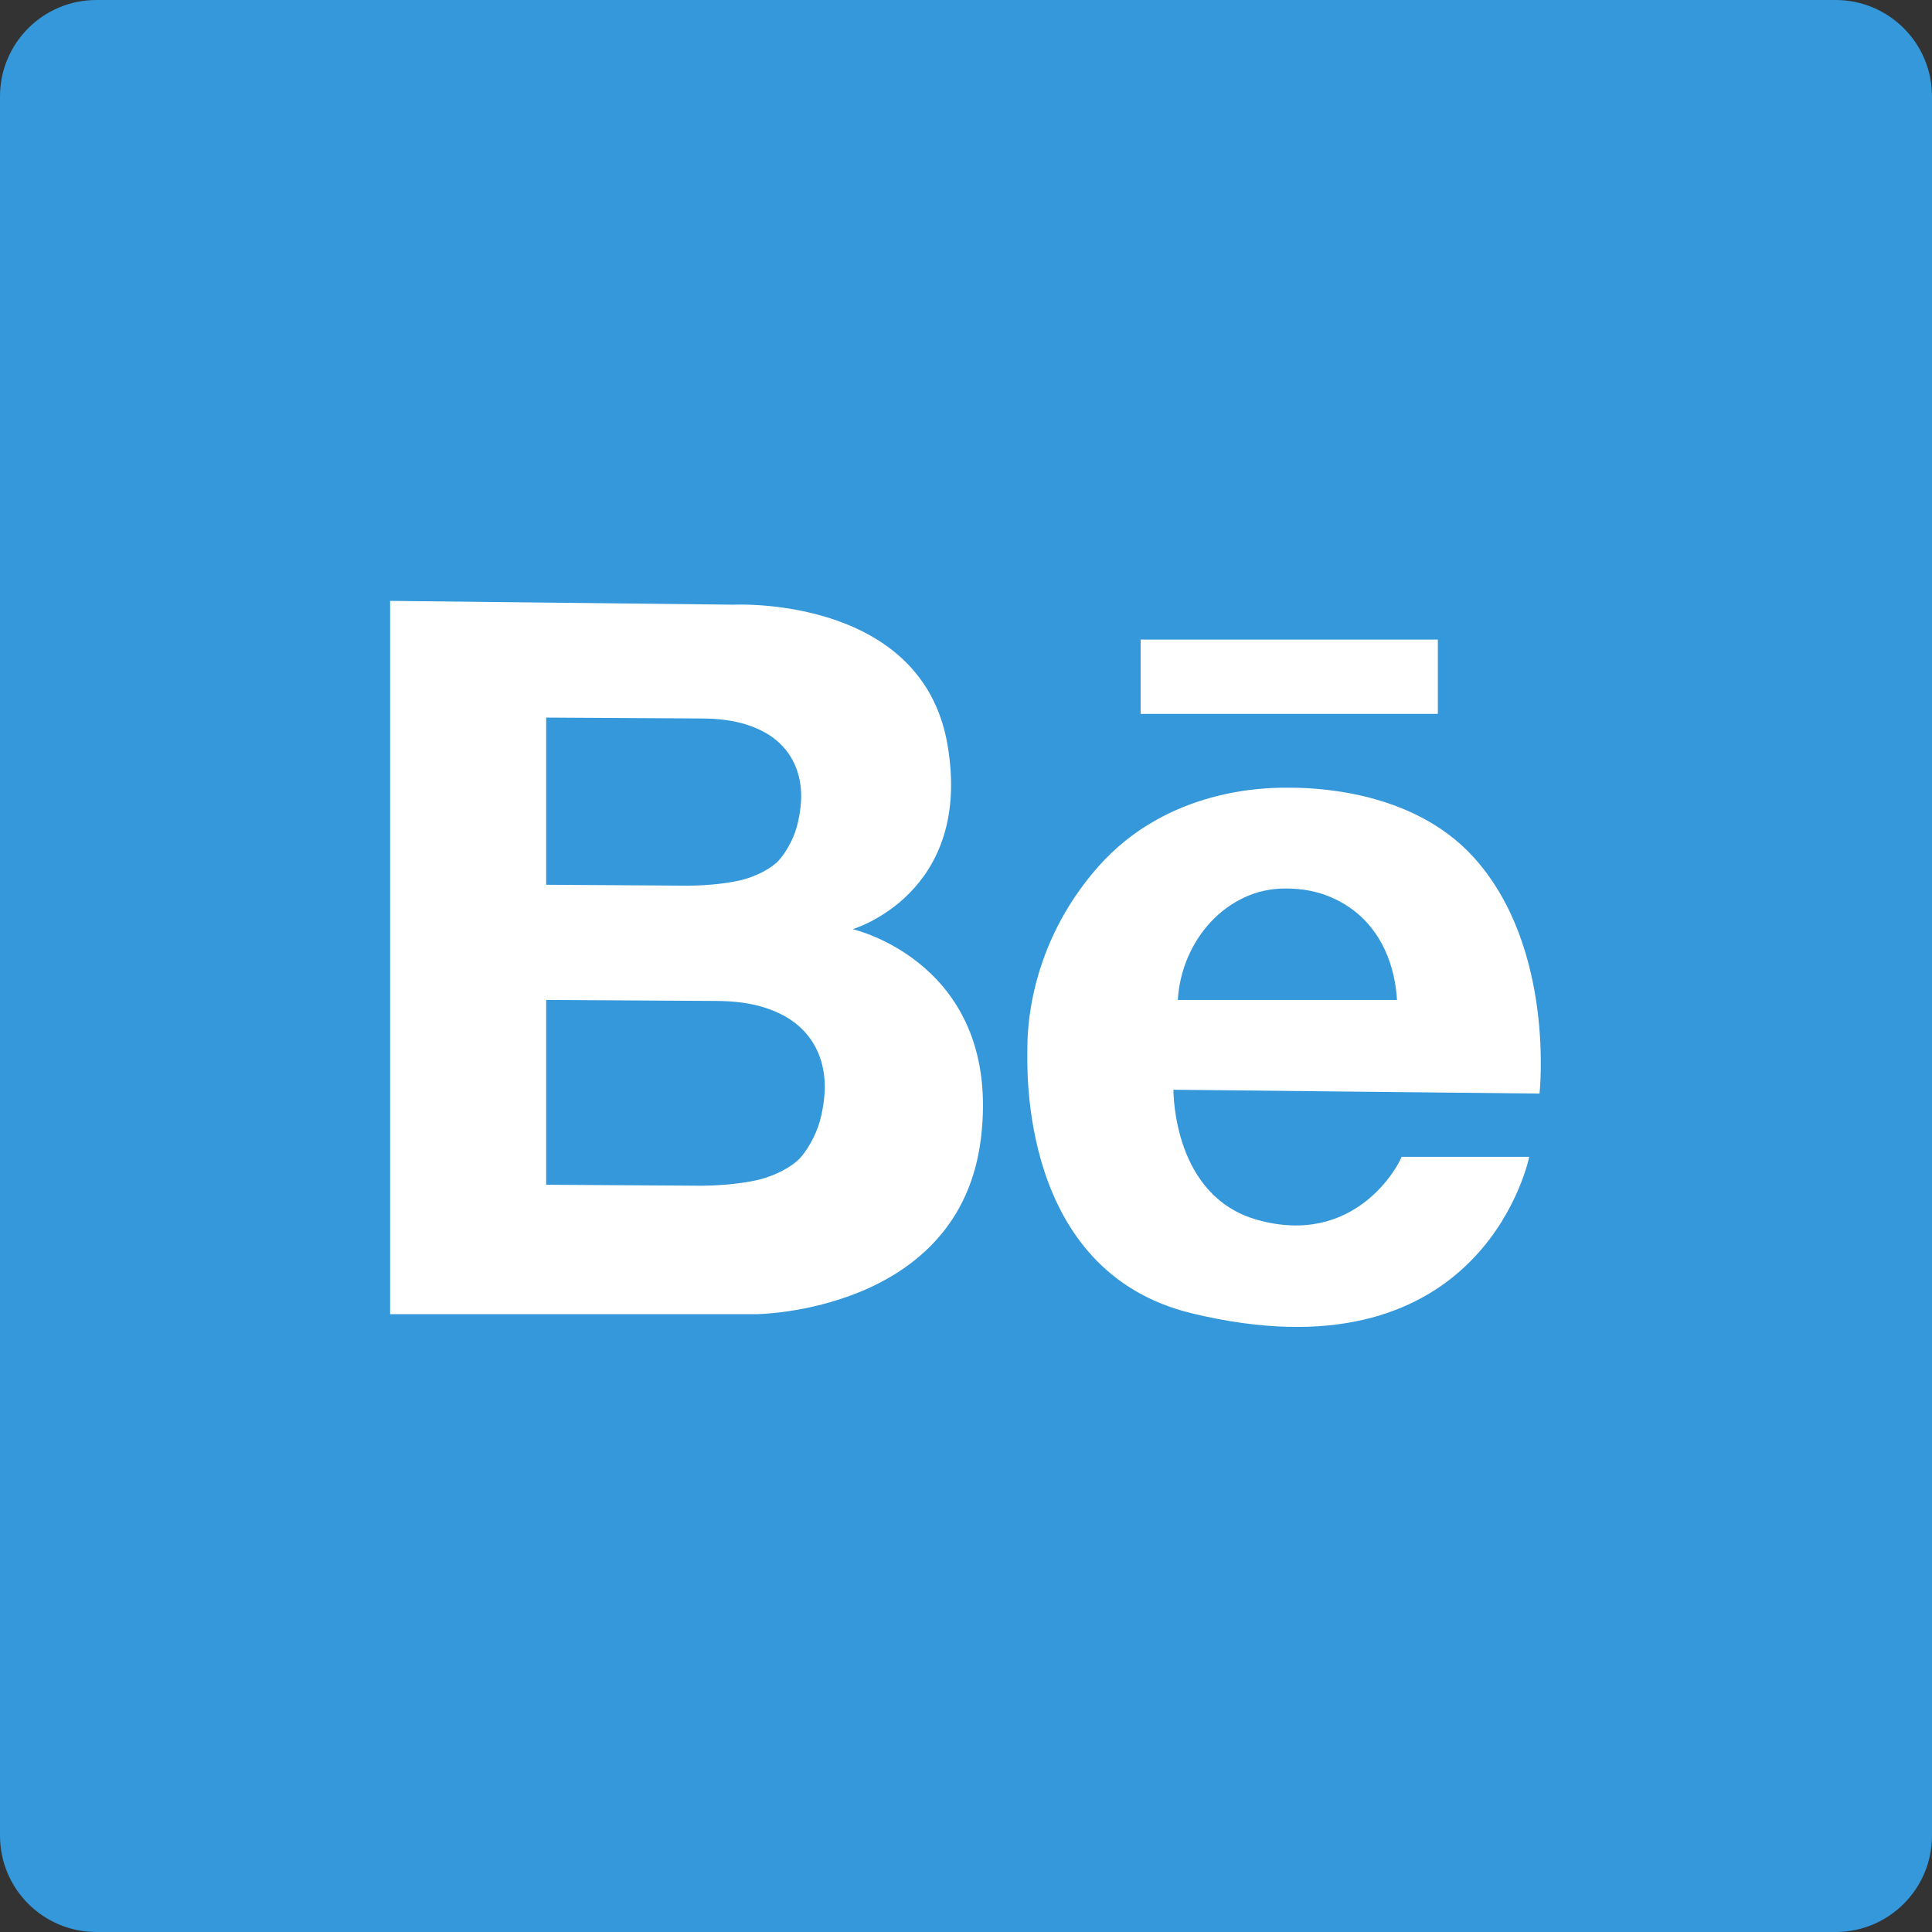 <?xml version="1.0" ?><svg height="60px" version="1.1" viewBox="0 0 60 60" width="60px" xmlns="http://www.w3.org/2000/svg" xmlns:sketch="http://www.bohemiancoding.com/sketch/ns" xmlns:xlink="http://www.w3.org/1999/xlink"><rect x="0" y="0" width="60" height="60" fill="#333333" stroke="none"/><title/><desc/><defs/><g fill="none" fill-rule="evenodd" id="soical" stroke="none" stroke-width="1"><g id="social" transform="translate(-873, -738)"><g id="slices" transform="translate(173, 138)"/><g fill="#3498DB" id="square-flat" transform="translate(173, 138)"><path d="M702.996,600 L757.004,600 C758.659,600 760,601.337 760,602.996 L760,657.004 C760,658.659 758.663,660 757.004,660 L702.996,660 C701.341,660 700,658.663 700,657.004 L700,602.996 C700,601.341 701.337,600 702.996,600 Z" id="square-68"/></g><g fill="#FFFFFF" id="icon" transform="translate(182, 150)"><path d="M726.423,607.862 L726.423,610.17 L735.654,610.17 L735.654,607.862 L726.423,607.862 Z M703.115,606.661 L713.768,606.779 C713.768,606.779 719.617,606.47 720.423,611.115 C721.23,615.759 717.481,616.856 717.481,616.856 C717.481,616.856 722.11,617.908 721.466,623.333 C720.821,628.757 714.499,628.813 714.499,628.813 L703.115,628.813 L703.115,606.661 Z M707.962,615.477 L712.37,615.505 C712.652,615.505 713.393,615.48 714.003,615.336 C714.265,615.275 714.773,615.099 715.124,614.783 C715.269,614.652 715.538,614.281 715.693,613.843 C715.843,613.417 715.882,612.922 715.882,612.733 C715.882,612.386 715.819,612.065 715.693,611.769 C715.566,611.474 715.377,611.218 715.124,611.002 C714.871,610.786 714.549,610.618 714.159,610.496 C713.769,610.374 713.304,610.313 712.765,610.313 L707.962,610.285 L707.962,615.477 Z M707.962,624.793 L712.778,624.824 C713.086,624.824 713.896,624.796 714.563,624.637 C714.848,624.569 715.403,624.375 715.787,624.026 C715.946,623.88 716.239,623.471 716.408,622.987 C716.573,622.515 716.615,621.969 716.615,621.76 C716.615,621.376 716.546,621.021 716.408,620.694 C716.27,620.368 716.063,620.085 715.787,619.847 C715.51,619.608 715.159,619.422 714.733,619.287 C714.306,619.152 713.799,619.085 713.21,619.085 L707.962,619.054 L707.962,624.793 Z M727.441,621.843 C727.448,621.972 727.441,625.153 730.048,625.884 C733.074,626.732 734.423,624.218 734.528,623.927 L738.492,623.927 C738.389,624.405 736.778,630.905 728.011,628.786 C722.629,627.486 722.906,621.114 722.906,620.568 C722.906,620.065 722.927,617.392 725.096,614.927 C727.264,612.462 730.352,612.462 730.977,612.462 C731.603,612.462 734.818,612.462 736.778,614.637 C739.313,617.452 738.811,621.962 738.811,621.962 L727.441,621.843 Z M734.385,619.054 C734.354,618.556 734.254,618.096 734.085,617.676 C733.916,617.255 733.683,616.891 733.386,616.583 C733.089,616.275 732.733,616.033 732.318,615.857 C731.903,615.681 731.439,615.593 730.927,615.593 C730.466,615.593 730.038,615.686 729.644,615.871 C729.249,616.057 728.904,616.309 728.607,616.627 C728.309,616.945 728.071,617.311 727.892,617.727 C727.713,618.143 727.608,618.585 727.577,619.054 L734.385,619.054 Z" id="behance"/></g></g></g></svg>